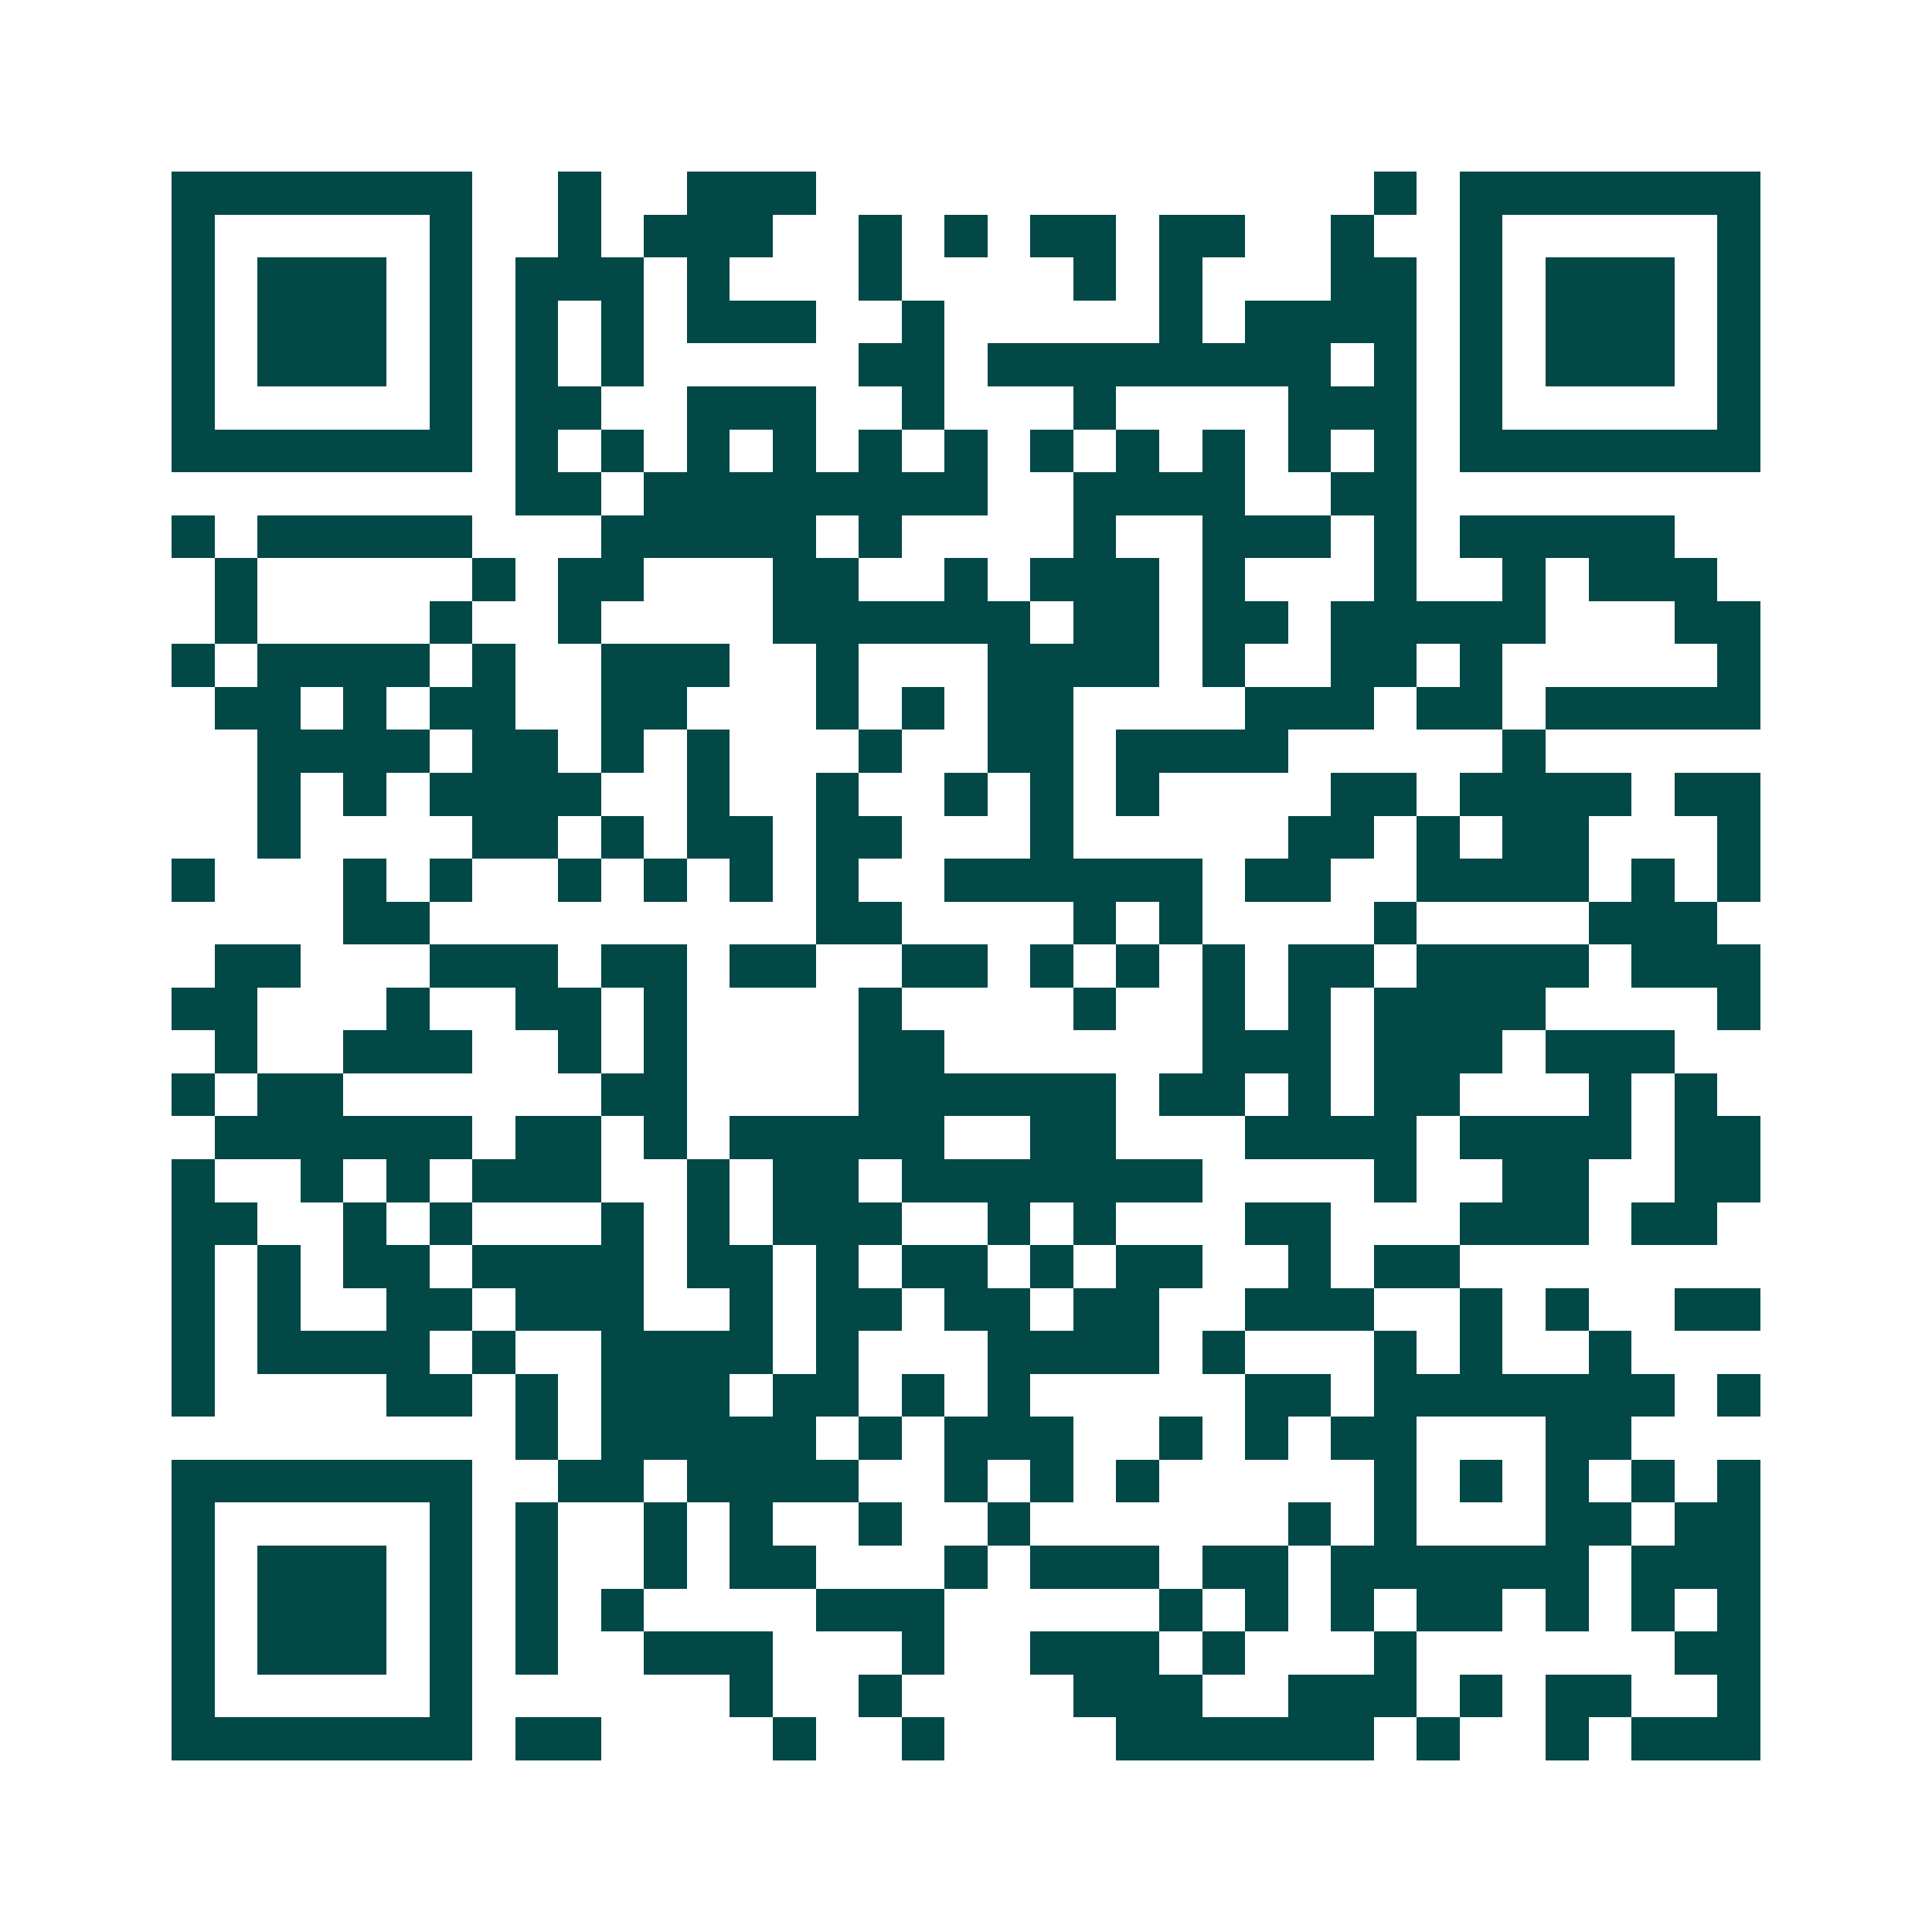 <svg xmlns="http://www.w3.org/2000/svg" width="200" height="200" viewBox="0 0 45 45" shape-rendering="crispEdges"><path fill="#ffffff" d="M0 0h45v45H0z"/><path stroke="#014847" d="M4 4.5h7m2 0h1m2 0h3m13 0h1m1 0h7M4 5.5h1m5 0h1m2 0h1m1 0h3m2 0h1m1 0h1m1 0h2m1 0h2m2 0h1m2 0h1m5 0h1M4 6.5h1m1 0h3m1 0h1m1 0h3m1 0h1m3 0h1m4 0h1m1 0h1m3 0h2m1 0h1m1 0h3m1 0h1M4 7.5h1m1 0h3m1 0h1m1 0h1m1 0h1m1 0h3m2 0h1m5 0h1m1 0h4m1 0h1m1 0h3m1 0h1M4 8.5h1m1 0h3m1 0h1m1 0h1m1 0h1m5 0h2m1 0h8m1 0h1m1 0h1m1 0h3m1 0h1M4 9.5h1m5 0h1m1 0h2m2 0h3m2 0h1m3 0h1m4 0h3m1 0h1m5 0h1M4 10.5h7m1 0h1m1 0h1m1 0h1m1 0h1m1 0h1m1 0h1m1 0h1m1 0h1m1 0h1m1 0h1m1 0h1m1 0h7M12 11.5h2m1 0h8m2 0h4m2 0h2M4 12.5h1m1 0h5m3 0h5m1 0h1m4 0h1m2 0h3m1 0h1m1 0h5M5 13.5h1m5 0h1m1 0h2m3 0h2m2 0h1m1 0h3m1 0h1m3 0h1m2 0h1m1 0h3M5 14.5h1m4 0h1m2 0h1m4 0h6m1 0h2m1 0h2m1 0h5m3 0h2M4 15.5h1m1 0h4m1 0h1m2 0h3m2 0h1m3 0h4m1 0h1m2 0h2m1 0h1m5 0h1M5 16.5h2m1 0h1m1 0h2m2 0h2m3 0h1m1 0h1m1 0h2m4 0h3m1 0h2m1 0h5M6 17.5h4m1 0h2m1 0h1m1 0h1m3 0h1m2 0h2m1 0h4m5 0h1M6 18.5h1m1 0h1m1 0h4m2 0h1m2 0h1m2 0h1m1 0h1m1 0h1m4 0h2m1 0h4m1 0h2M6 19.5h1m4 0h2m1 0h1m1 0h2m1 0h2m3 0h1m5 0h2m1 0h1m1 0h2m3 0h1M4 20.5h1m3 0h1m1 0h1m2 0h1m1 0h1m1 0h1m1 0h1m2 0h6m1 0h2m2 0h4m1 0h1m1 0h1M8 21.5h2m9 0h2m4 0h1m1 0h1m4 0h1m4 0h3M5 22.5h2m3 0h3m1 0h2m1 0h2m2 0h2m1 0h1m1 0h1m1 0h1m1 0h2m1 0h4m1 0h3M4 23.5h2m3 0h1m2 0h2m1 0h1m4 0h1m4 0h1m2 0h1m1 0h1m1 0h4m4 0h1M5 24.5h1m2 0h3m2 0h1m1 0h1m4 0h2m6 0h3m1 0h3m1 0h3M4 25.5h1m1 0h2m6 0h2m4 0h6m1 0h2m1 0h1m1 0h2m3 0h1m1 0h1M5 26.5h6m1 0h2m1 0h1m1 0h5m2 0h2m3 0h4m1 0h4m1 0h2M4 27.5h1m2 0h1m1 0h1m1 0h3m2 0h1m1 0h2m1 0h7m4 0h1m2 0h2m2 0h2M4 28.5h2m2 0h1m1 0h1m3 0h1m1 0h1m1 0h3m2 0h1m1 0h1m3 0h2m3 0h3m1 0h2M4 29.5h1m1 0h1m1 0h2m1 0h4m1 0h2m1 0h1m1 0h2m1 0h1m1 0h2m2 0h1m1 0h2M4 30.5h1m1 0h1m2 0h2m1 0h3m2 0h1m1 0h2m1 0h2m1 0h2m2 0h3m2 0h1m1 0h1m2 0h2M4 31.5h1m1 0h4m1 0h1m2 0h4m1 0h1m3 0h4m1 0h1m3 0h1m1 0h1m2 0h1M4 32.5h1m4 0h2m1 0h1m1 0h3m1 0h2m1 0h1m1 0h1m5 0h2m1 0h7m1 0h1M12 33.5h1m1 0h5m1 0h1m1 0h3m2 0h1m1 0h1m1 0h2m3 0h2M4 34.5h7m2 0h2m1 0h4m2 0h1m1 0h1m1 0h1m5 0h1m1 0h1m1 0h1m1 0h1m1 0h1M4 35.5h1m5 0h1m1 0h1m2 0h1m1 0h1m2 0h1m2 0h1m6 0h1m1 0h1m3 0h2m1 0h2M4 36.5h1m1 0h3m1 0h1m1 0h1m2 0h1m1 0h2m3 0h1m1 0h3m1 0h2m1 0h6m1 0h3M4 37.5h1m1 0h3m1 0h1m1 0h1m1 0h1m4 0h3m5 0h1m1 0h1m1 0h1m1 0h2m1 0h1m1 0h1m1 0h1M4 38.5h1m1 0h3m1 0h1m1 0h1m2 0h3m3 0h1m2 0h3m1 0h1m3 0h1m6 0h2M4 39.5h1m5 0h1m6 0h1m2 0h1m4 0h3m2 0h3m1 0h1m1 0h2m2 0h1M4 40.5h7m1 0h2m4 0h1m2 0h1m4 0h6m1 0h1m2 0h1m1 0h3"/></svg>
